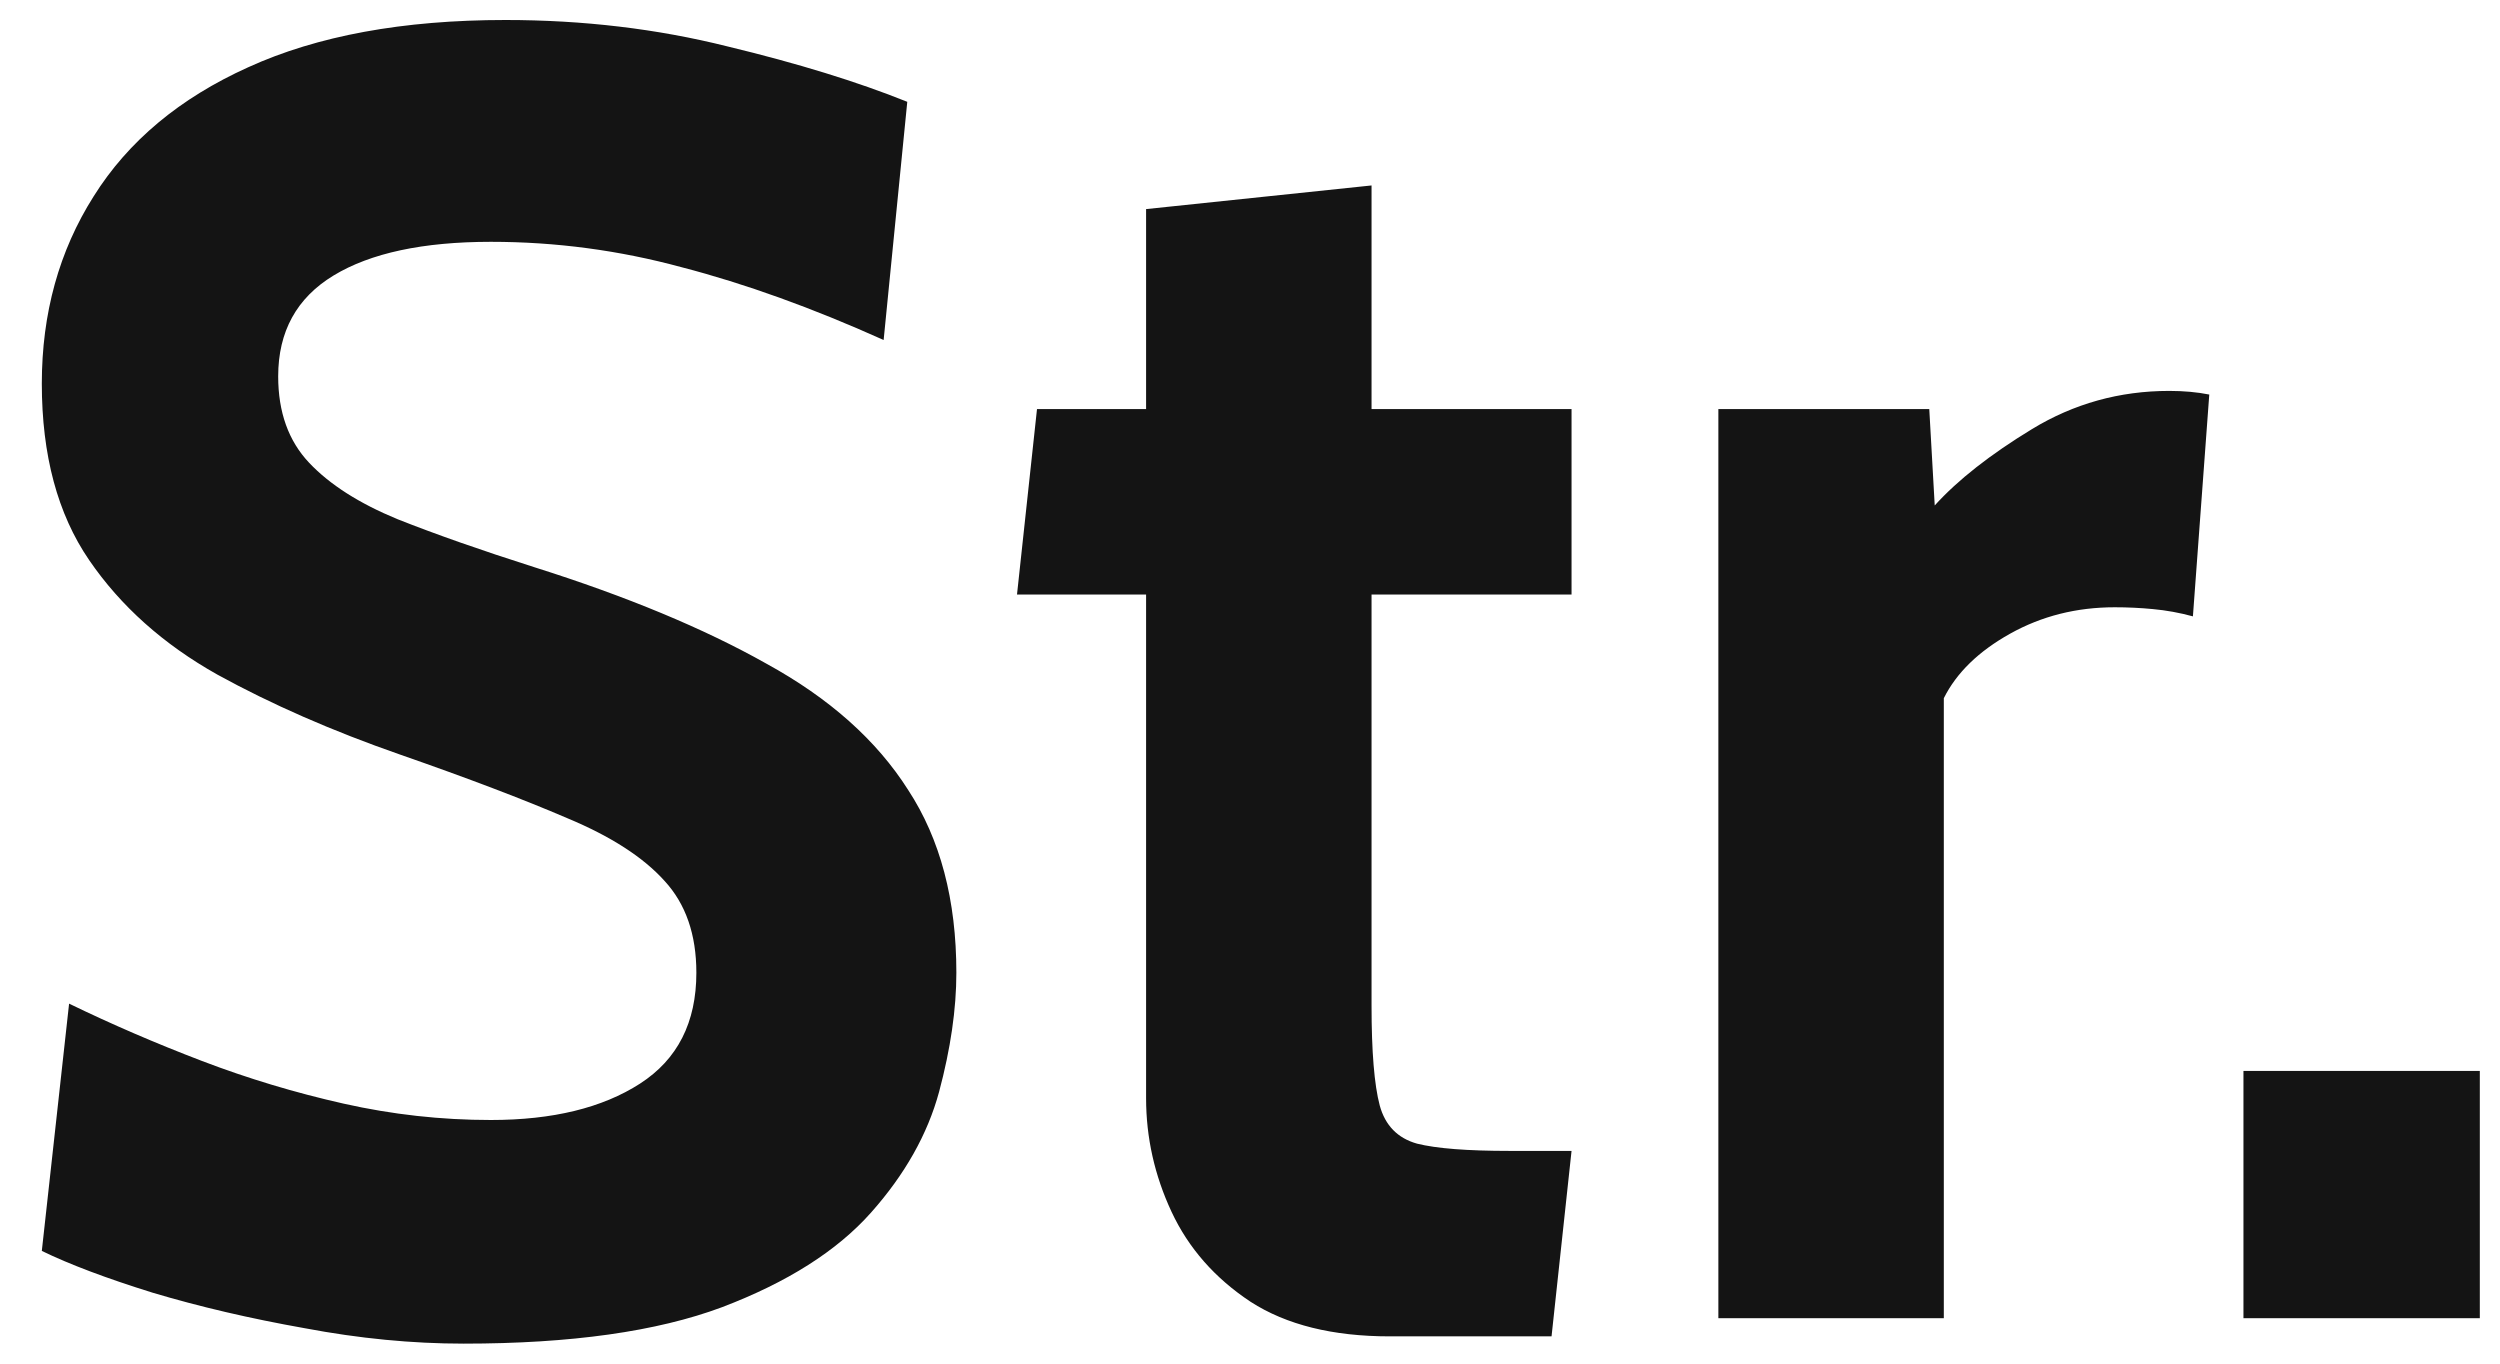 <svg width="55" height="30" viewBox="0 0 55 30" fill="none" xmlns="http://www.w3.org/2000/svg">
<path d="M10.2 29.56C9.067 29.56 7.9 29.447 6.7 29.22C5.5 29.007 4.387 28.747 3.36 28.44C2.333 28.12 1.52 27.813 0.92 27.52L1.52 22.08C2.453 22.533 3.427 22.953 4.44 23.34C5.453 23.727 6.493 24.04 7.56 24.28C8.627 24.52 9.707 24.64 10.8 24.64C12.16 24.64 13.253 24.373 14.08 23.84C14.907 23.307 15.32 22.493 15.32 21.4C15.32 20.56 15.087 19.887 14.62 19.38C14.153 18.86 13.44 18.4 12.48 18C11.52 17.587 10.293 17.12 8.8 16.6C7.307 16.08 5.967 15.493 4.78 14.84C3.593 14.173 2.653 13.333 1.96 12.32C1.267 11.307 0.92 10.013 0.92 8.44C0.92 6.893 1.3 5.52 2.06 4.32C2.82 3.107 3.953 2.16 5.46 1.48C6.98 0.787 8.867 0.44 11.12 0.44C12.827 0.44 14.453 0.633 16 1.02C17.547 1.393 18.867 1.8 19.96 2.24L19.44 7.48C17.867 6.773 16.387 6.24 15 5.88C13.627 5.507 12.227 5.32 10.8 5.32C9.307 5.32 8.153 5.567 7.34 6.06C6.527 6.553 6.12 7.293 6.12 8.28C6.12 9.067 6.347 9.7 6.8 10.18C7.253 10.66 7.9 11.073 8.74 11.42C9.58 11.753 10.587 12.107 11.76 12.48C13.787 13.12 15.487 13.827 16.86 14.6C18.247 15.36 19.287 16.287 19.98 17.38C20.687 18.46 21.04 19.8 21.04 21.4C21.04 22.2 20.913 23.073 20.66 24.02C20.407 24.953 19.907 25.84 19.16 26.68C18.413 27.52 17.32 28.213 15.88 28.76C14.453 29.293 12.56 29.56 10.2 29.56ZM30.574 29.4C29.321 29.4 28.301 29.147 27.514 28.64C26.728 28.12 26.148 27.46 25.774 26.66C25.401 25.86 25.214 25.027 25.214 24.16V13.08H22.374L22.814 9H25.214V4.6L30.174 4.08V9H34.574V13.08H30.174V22.12C30.174 23.133 30.234 23.867 30.354 24.32C30.474 24.76 30.748 25.04 31.174 25.16C31.601 25.267 32.281 25.32 33.214 25.32H34.574L34.134 29.4H30.574ZM37.804 29V9H42.444L42.564 11.12C43.071 10.56 43.784 10 44.704 9.44C45.624 8.88 46.631 8.6 47.724 8.6C48.044 8.6 48.338 8.627 48.604 8.68L48.244 13.56C47.951 13.48 47.658 13.427 47.364 13.4C47.084 13.373 46.804 13.36 46.524 13.36C45.684 13.36 44.918 13.553 44.224 13.94C43.531 14.327 43.044 14.8 42.764 15.36V29H37.804ZM49.356 29V23.56H54.556V29H49.356Z" fill="#141414"/>
</svg>
